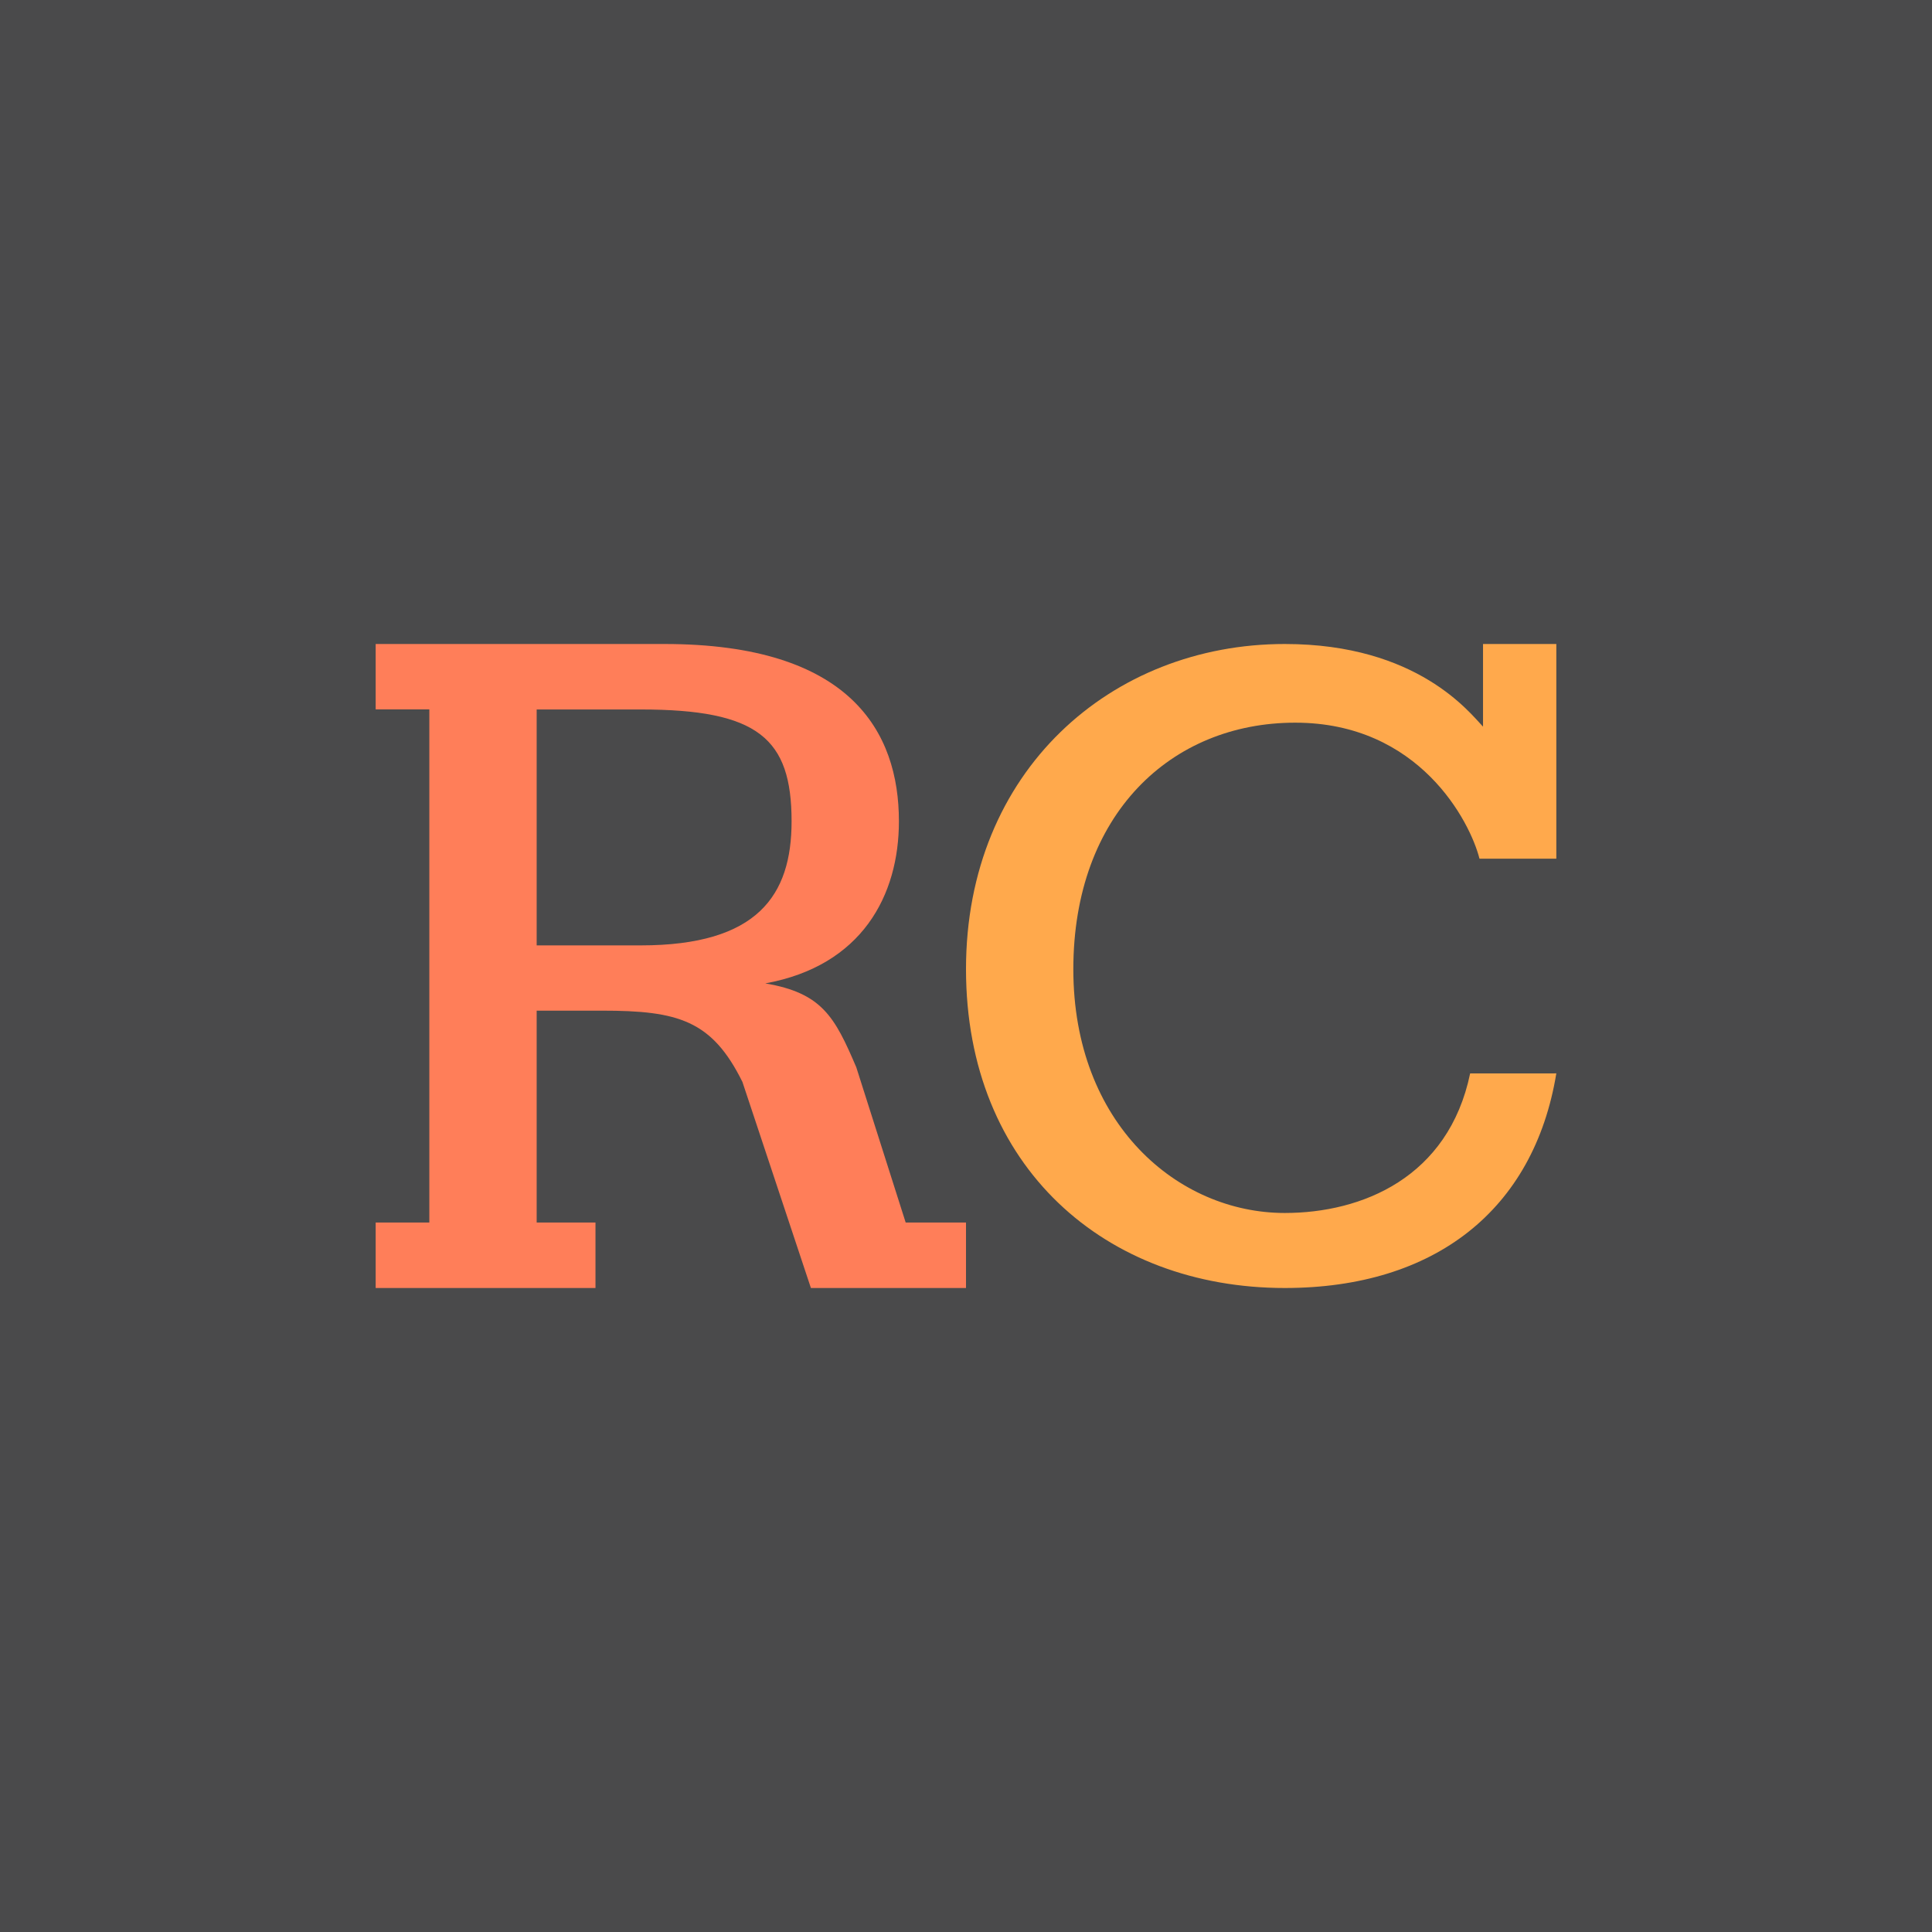 <svg width="18" height="18" fill="none" xmlns="http://www.w3.org/2000/svg"><path fill="#4A4A4B" d="M0 0h18v18H0z"/><path d="M5.548 11.39V12H3.5v-.61H4V6.609h-.5V6h2.69c1.735 0 2.185.82 2.185 1.652 0 .69-.344 1.346-1.245 1.51.527.09.646.308.848.782l.46 1.446H9V12H7.555l-.638-1.92c-.284-.574-.598-.664-1.308-.664H5v1.974h.548zM5 8.808h.969c1.09 0 1.406-.466 1.406-1.156 0-.773-.312-1.042-1.406-1.042H5v2.198z" fill="#FF7E59"/><path d="M14.5 10c-.209 1.274-1.135 2-2.53 2C10.304 12 9 10.876 9 9.029S10.354 6 11.97 6c1.24 0 1.727.646 1.847.77V6h.683v2h-.716c-.087-.344-.56-1.267-1.717-1.267S10 7.587 10 9.03c0 1.442.976 2.271 1.97 2.271.719 0 1.525-.329 1.727-1.3h.77" fill="#FFA94C"/></svg>